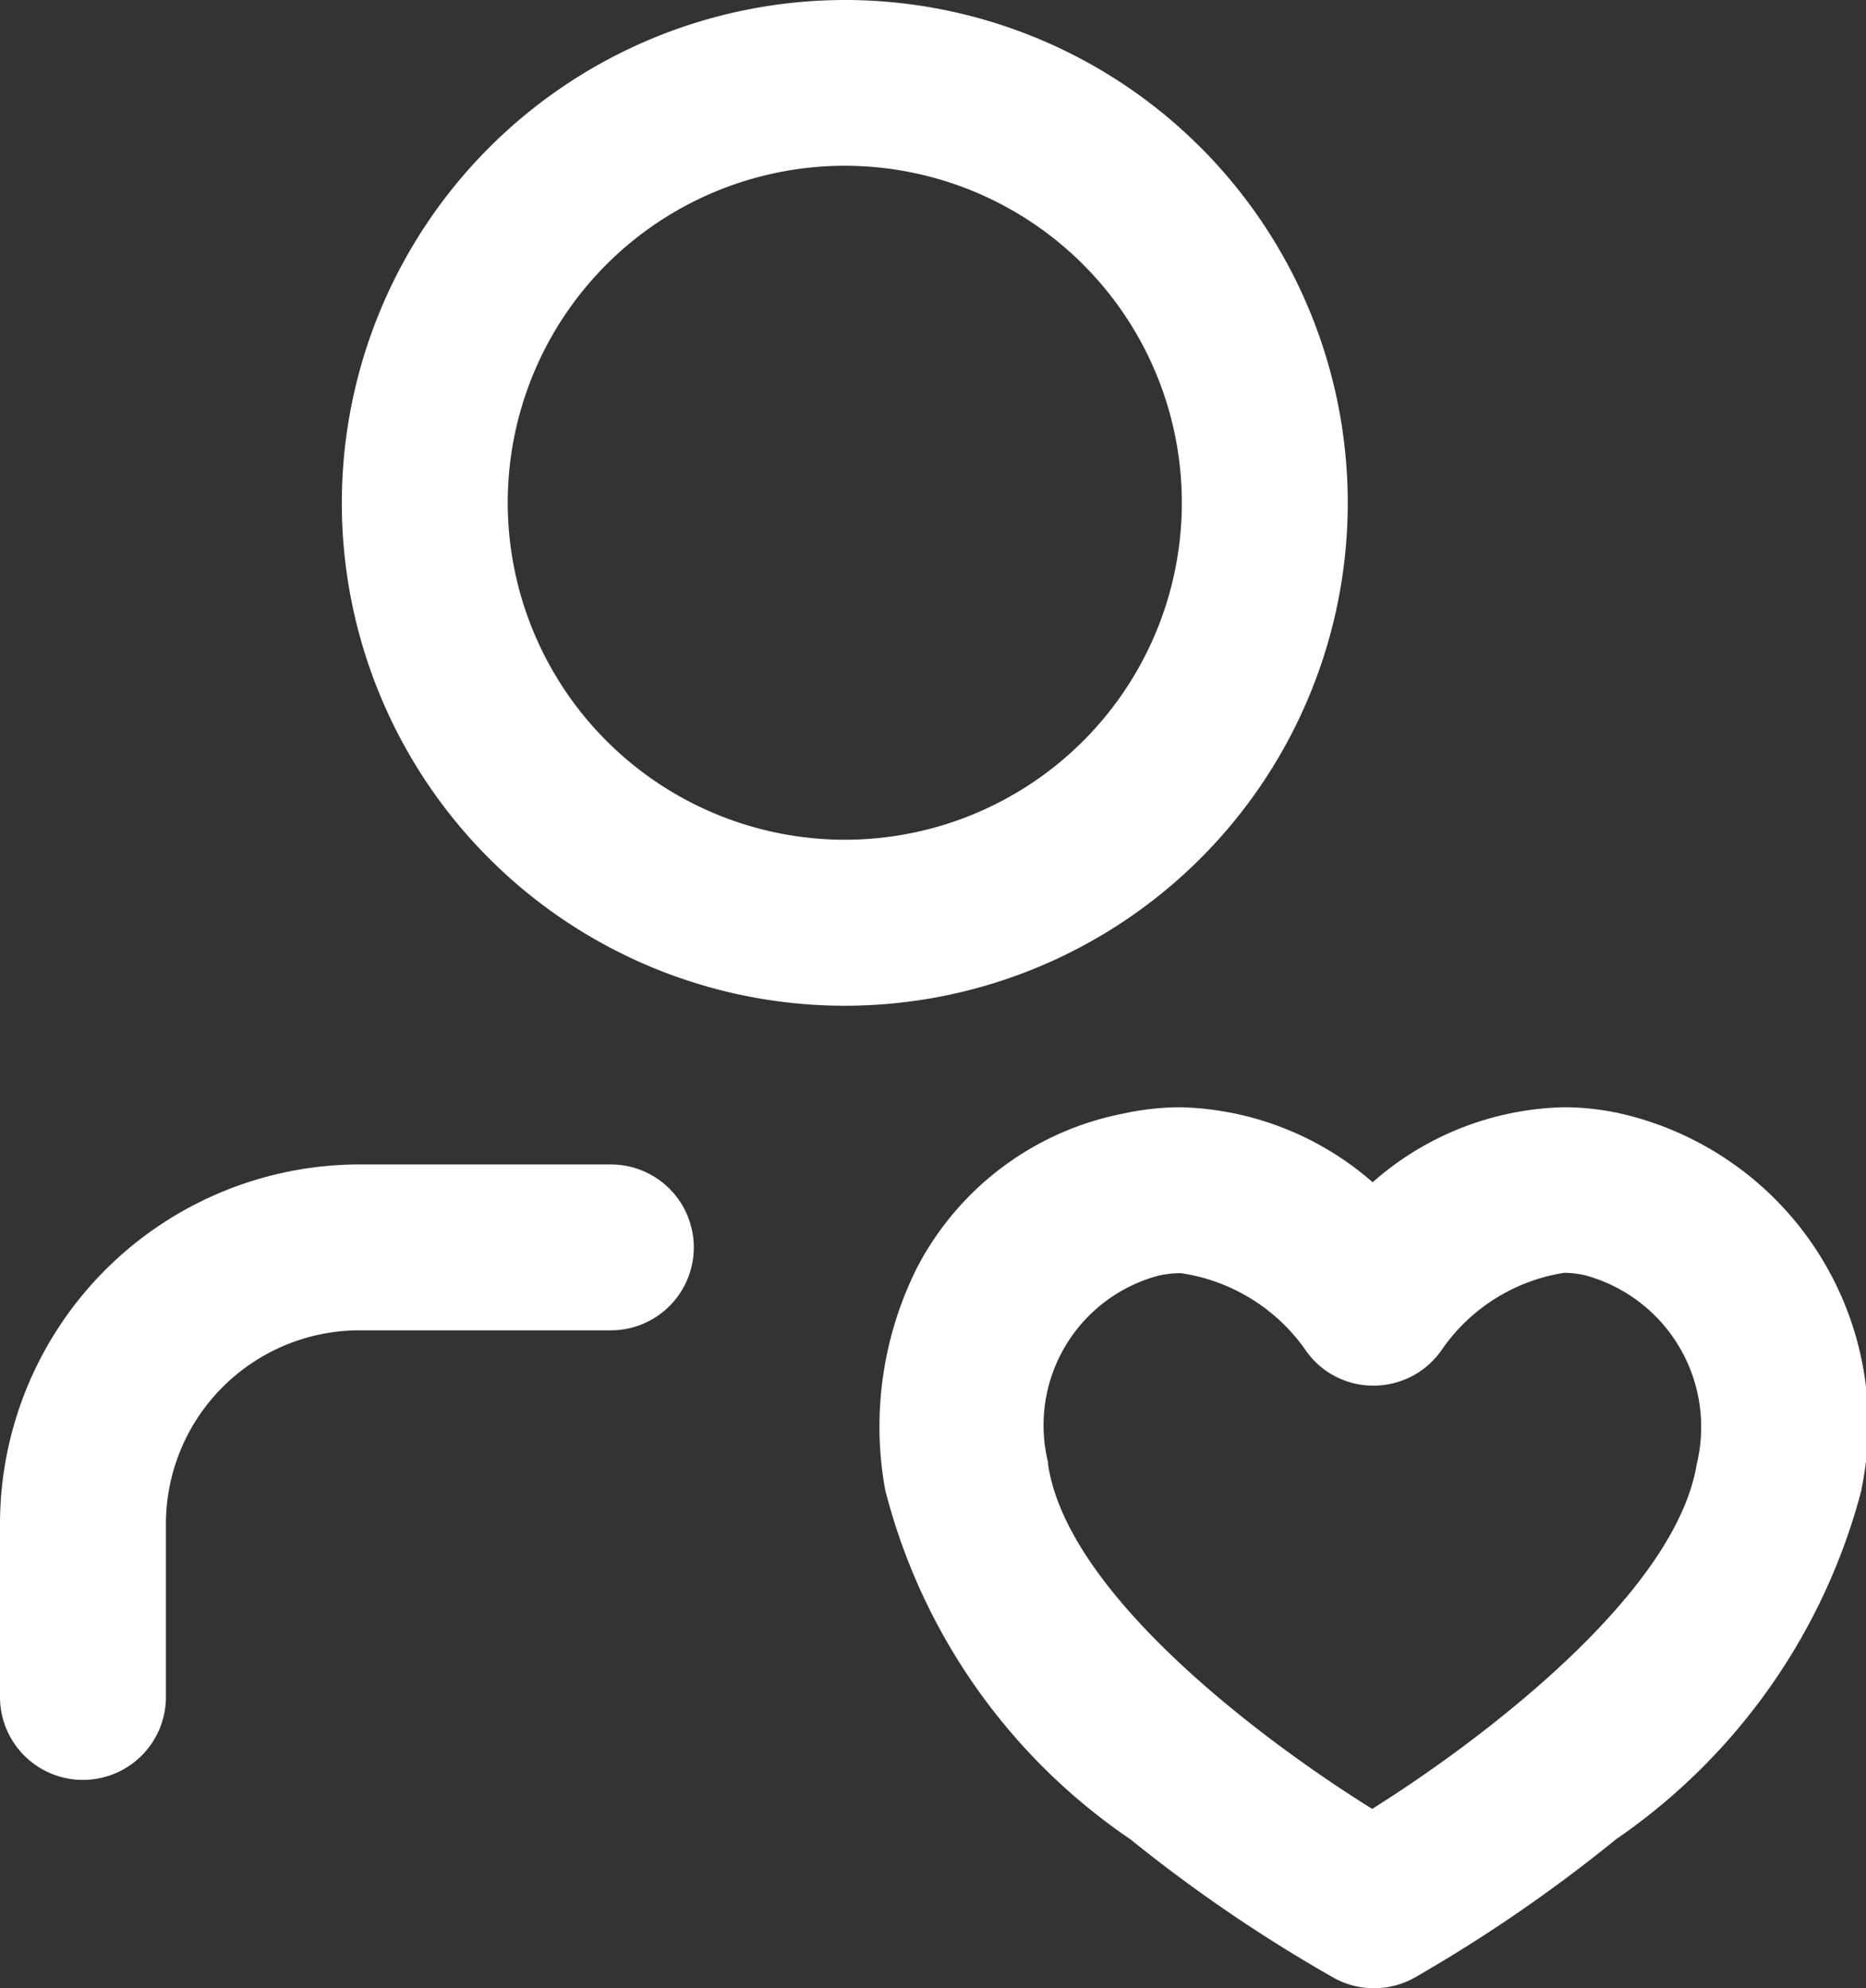 <svg xmlns="http://www.w3.org/2000/svg" viewBox="0 0 16.869 17.976">
  <rect x="0" y="0" width="16.869" height="17.976" fill="#333333" stroke="none"/>
  <g id="Group_1233" data-name="Group 1233" transform="translate(0.5 0.5)">
    <g id="Group_936" data-name="Group 936" transform="translate(0.25 0.25)">
      <path id="Ellipse_175" data-name="Ellipse 175" d="M3.8-.75A4.547,4.547,0,1,1-.75,3.8,4.552,4.552,0,0,1,3.8-.75Zm0,7.593A3.047,3.047,0,1,0,.75,3.8,3.05,3.05,0,0,0,3.8,6.843Z" transform="translate(3.09)" fill="#fff"/>
      <path id="Path_335" data-name="Path 335" d="M.25,8.831a.75.75,0,0,1-.75-.75V6.515A3.253,3.253,0,0,1,2.749,3.266H5.022a.75.75,0,0,1,0,1.5H2.749A1.751,1.751,0,0,0,1,6.515V8.081A.75.75,0,0,1,.25,8.831Z" transform="translate(-0.25 6.513)" fill="#fff"/>
      <path id="Path_336" data-name="Path 336" d="M5.066,3.081A2.737,2.737,0,0,1,6.8,3.759a2.7,2.7,0,0,1,1.728-.678,2.363,2.363,0,0,1,.515.057,2.881,2.881,0,0,1,2.177,3.391v.009A5.527,5.527,0,0,1,9,9.7a13.7,13.7,0,0,1-1.826,1.254.75.75,0,0,1-.723,0A13.653,13.653,0,0,1,4.61,9.7a5.442,5.442,0,0,1-2.217-3.16,3.208,3.208,0,0,1,.29-2.012A2.677,2.677,0,0,1,4.546,3.138,2.431,2.431,0,0,1,5.066,3.081ZM6.189,5.27a1.672,1.672,0,0,0-1.123-.689.925.925,0,0,0-.2.022,1.4,1.4,0,0,0-1,1.69l0,.018c.175,1.181,1.956,2.509,2.93,3.114.968-.607,2.741-1.937,2.934-3.118A1.421,1.421,0,0,0,8.72,4.6a.854.854,0,0,0-.189-.022,1.654,1.654,0,0,0-1.1.687.749.749,0,0,1-.623.333A.741.741,0,0,1,6.189,5.27Z" transform="translate(4.859 6.181)" fill="#fff"/>
    </g>
  </g>
</svg>
